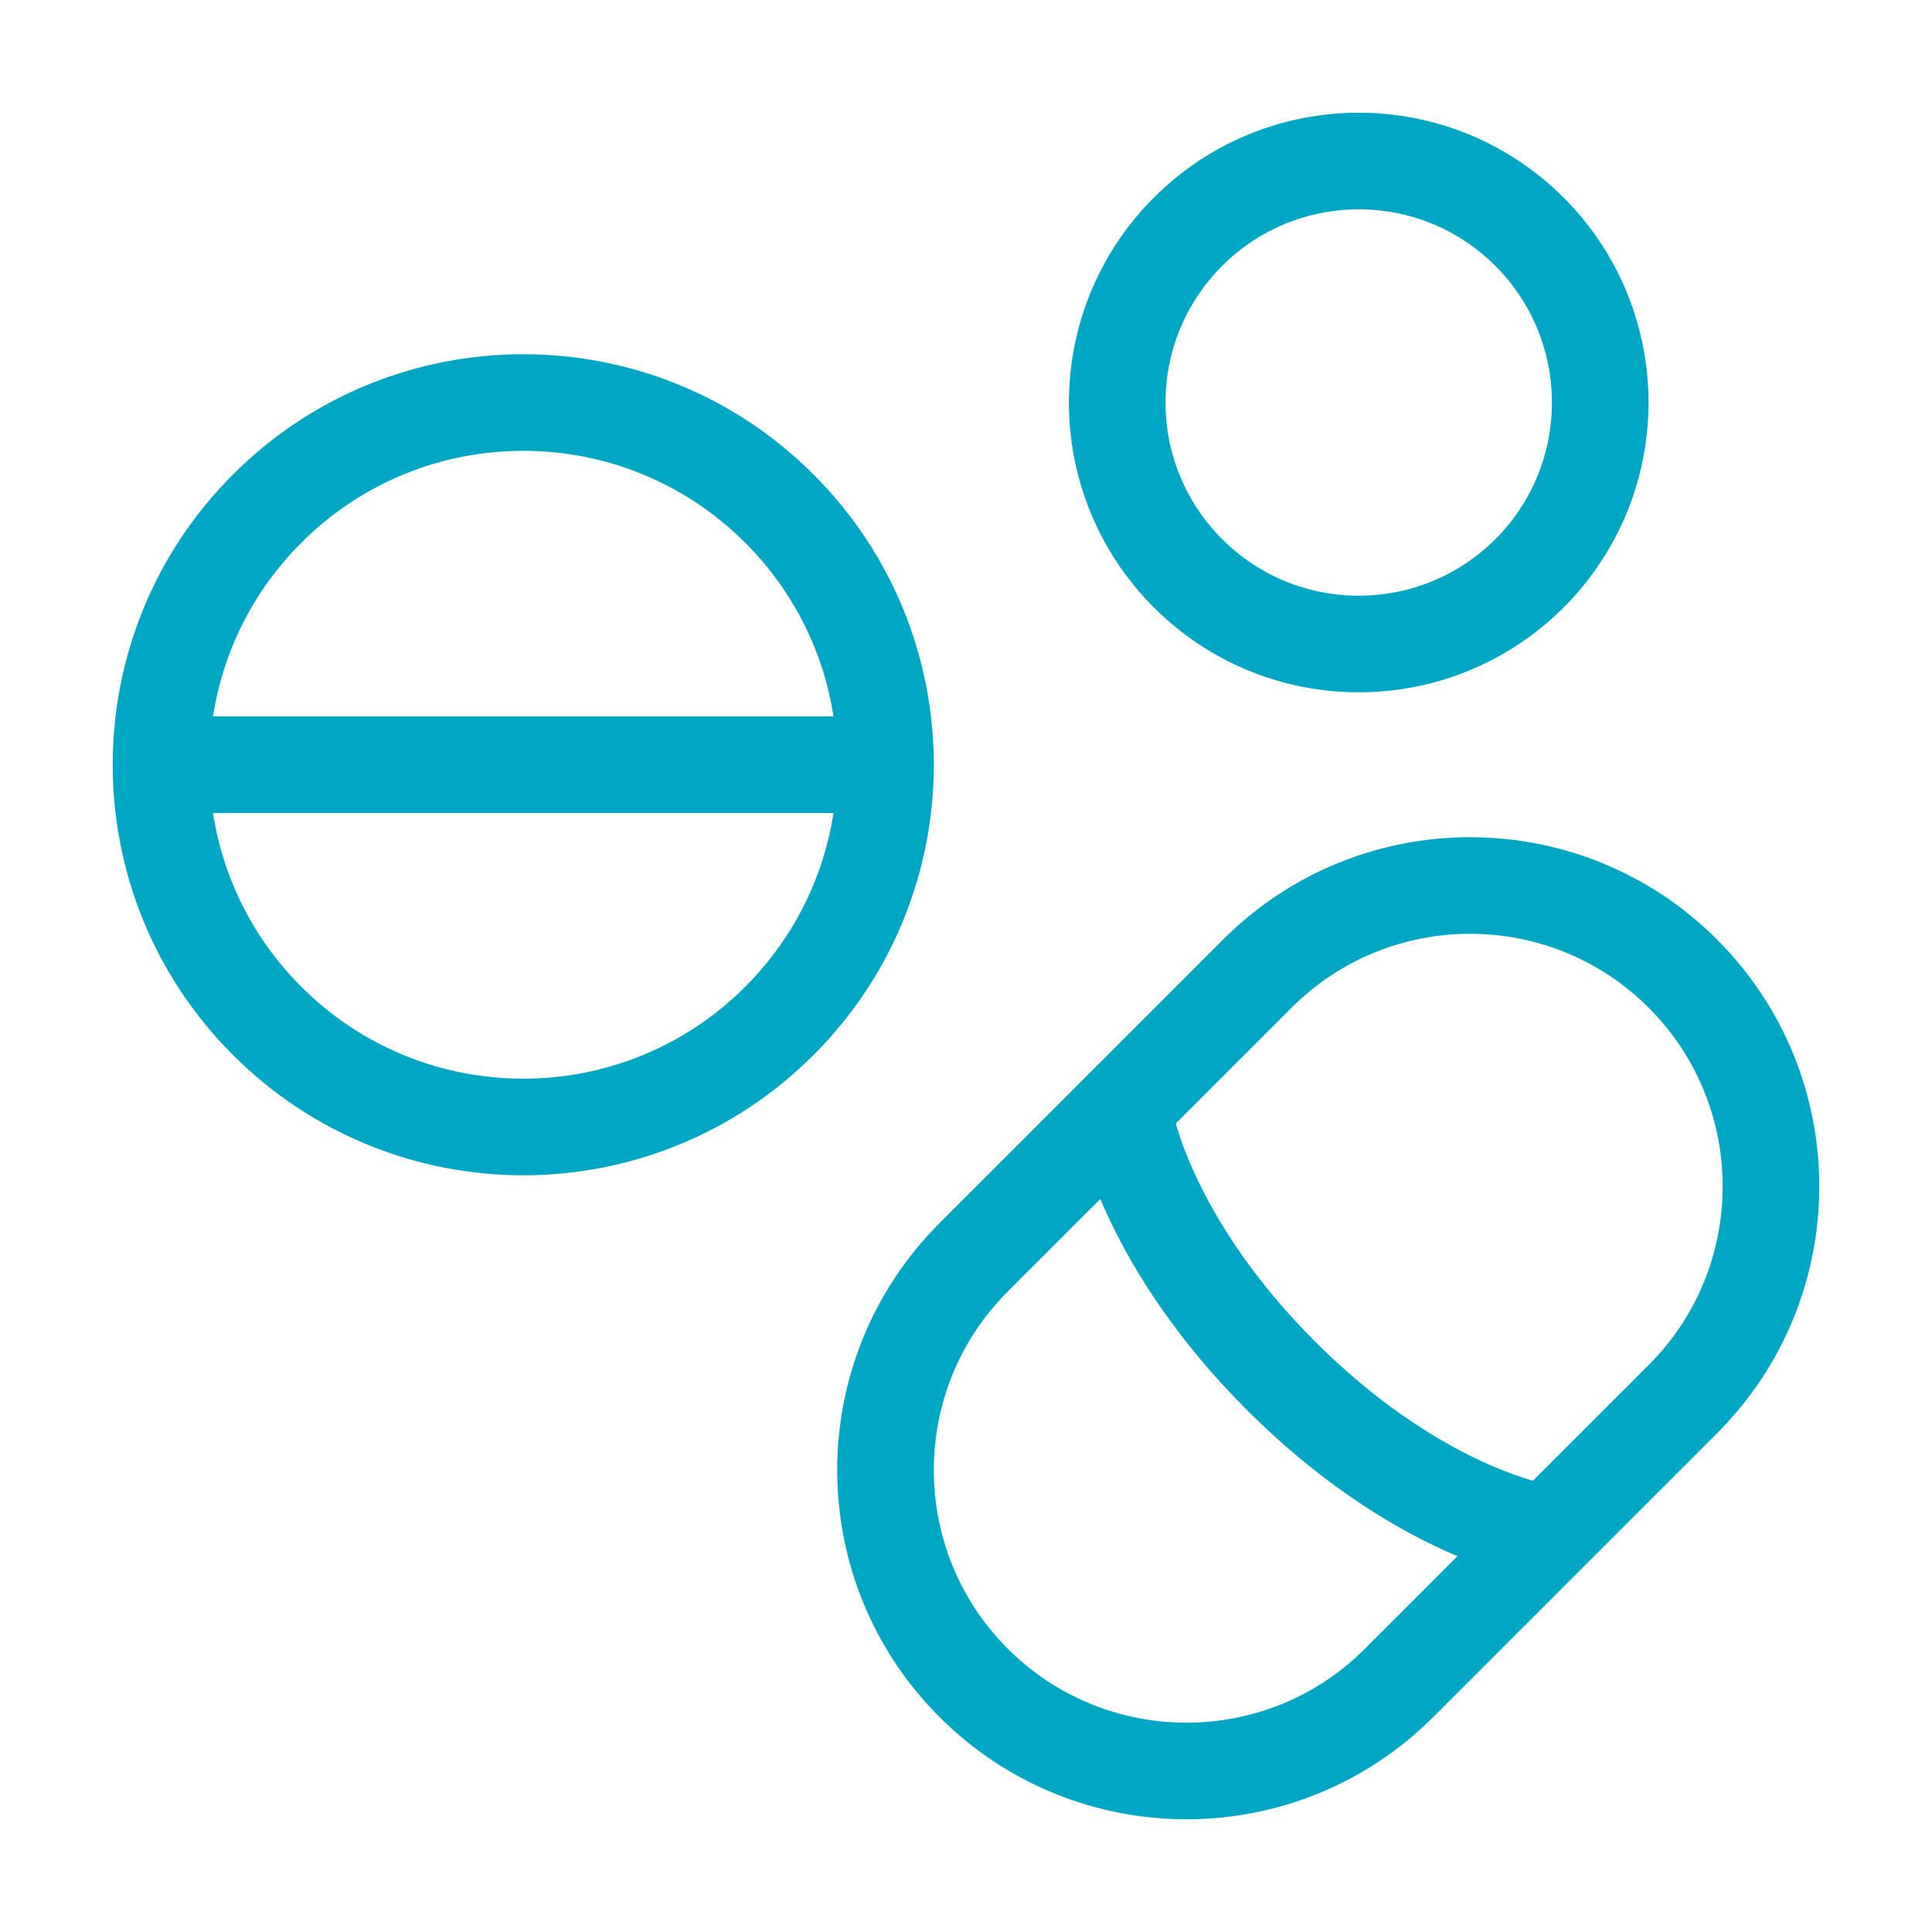 <svg width="30" height="30" viewBox="0 0 30 30" fill="none" xmlns="http://www.w3.org/2000/svg">
<path d="M13.75 11.875C13.75 10.435 13.201 8.996 12.102 7.898C9.906 5.701 6.344 5.701 4.148 7.898C3.049 8.996 2.5 10.435 2.5 11.875M13.75 11.875C13.75 13.315 13.201 14.754 12.102 15.852C9.906 18.049 6.344 18.049 4.148 15.852C3.049 14.754 2.5 13.315 2.5 11.875M13.75 11.875H2.5" stroke="#00A7C4" stroke-width="1.5" stroke-linecap="round"/>
<path d="M18.447 8.902C19.911 10.366 22.285 10.366 23.75 8.902C24.482 8.17 24.848 7.21 24.848 6.25C24.848 5.291 24.482 4.331 23.75 3.599C22.285 2.134 19.911 2.134 18.447 3.599C17.715 4.331 17.348 5.291 17.348 6.25C17.348 7.21 17.715 8.17 18.447 8.902Z" stroke="#00A7C4" stroke-width="1.5" stroke-linecap="round"/>
<path d="M26.131 21.726C27.956 19.902 27.956 16.943 26.131 15.118C24.307 13.294 21.348 13.294 19.524 15.118L15.118 19.524C13.294 21.348 13.294 24.307 15.118 26.131C16.943 27.956 19.902 27.956 21.726 26.131L26.131 21.726Z" stroke="#00A7C4" stroke-width="1.5"/>
<path d="M17.5 17.5C17.5 17.5 17.852 19.324 19.889 21.361C21.926 23.399 23.75 23.75 23.75 23.75" stroke="#00A7C4" stroke-width="1.5"/>
</svg>
